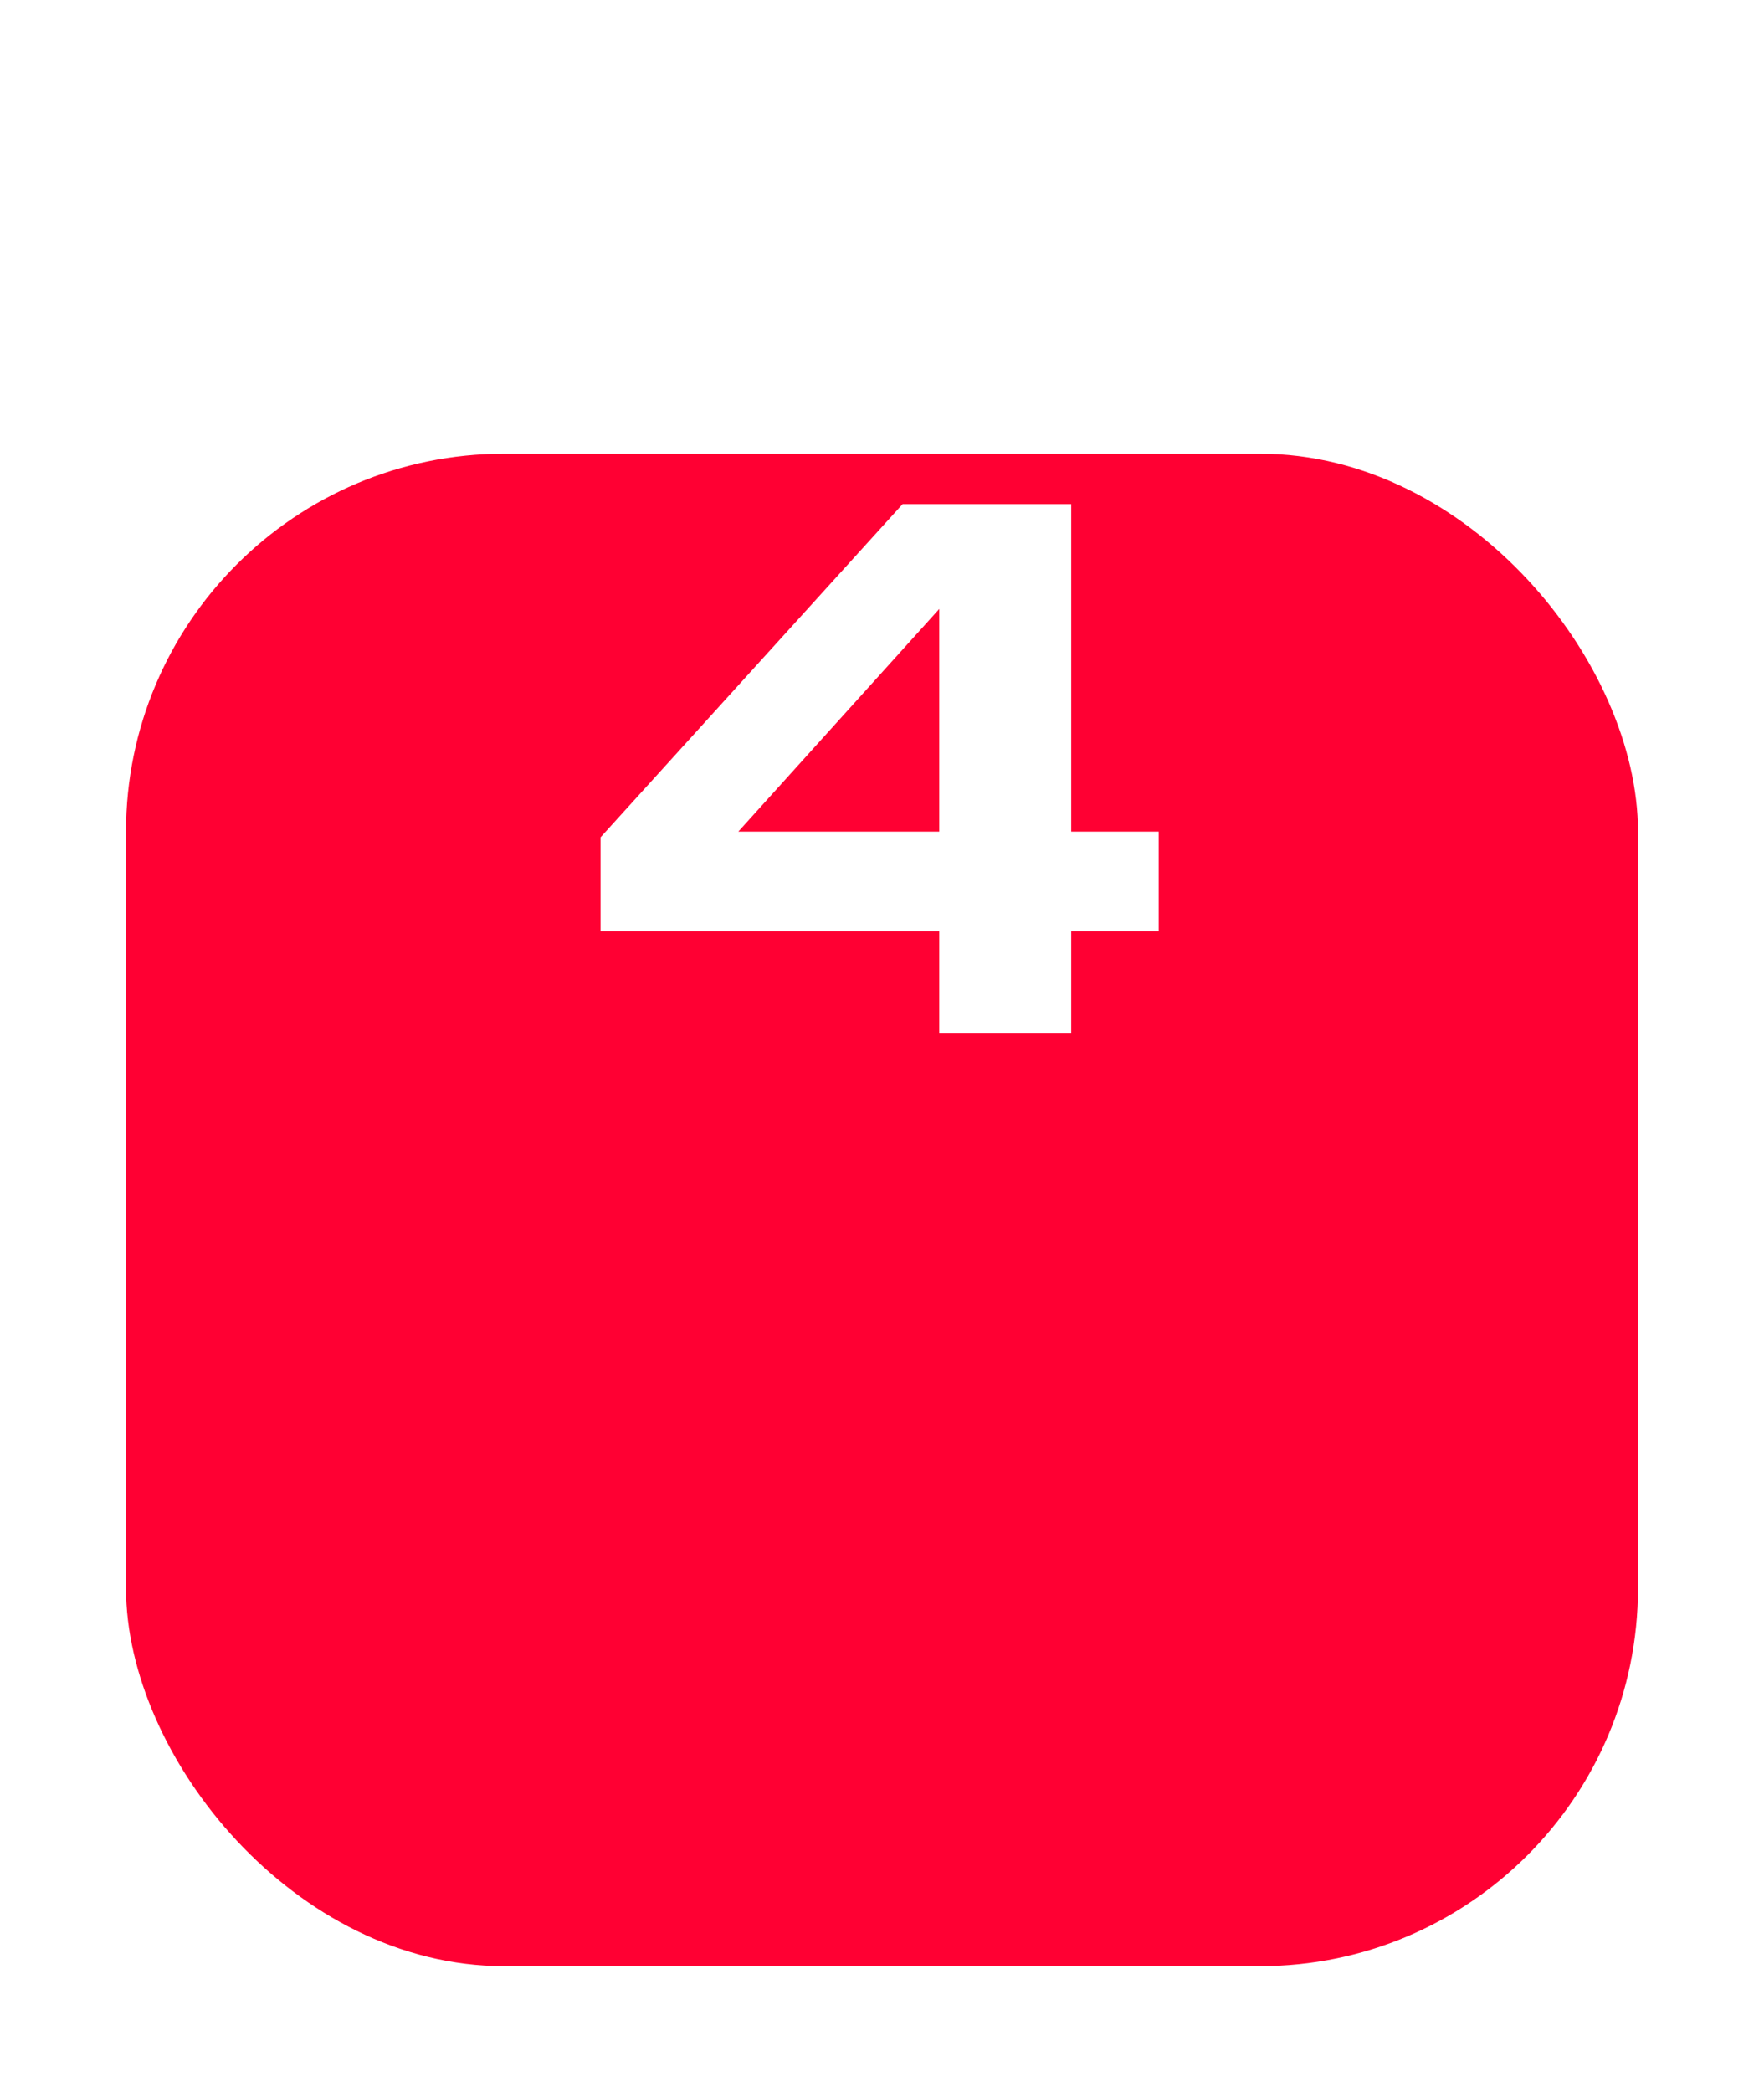 <?xml version="1.0" encoding="UTF-8"?> <svg xmlns="http://www.w3.org/2000/svg" width="70" height="83" viewBox="0 0 70 83" fill="none"><g filter="url(#filter0_d_2351_91)"><rect x="5" width="60" height="60" rx="15" fill="#FF0033"></rect></g><path d="M42.508 20V41H37.272V22.296H38.952L27.78 34.672L27.724 32.992H45.98V36.94H23.832V33.216L35.816 20H42.508Z" fill="white"></path><defs><filter id="filter0_d_2351_91" x="0.8" y="0" width="68.4" height="82.2" filterUnits="userSpaceOnUse" color-interpolation-filters="sRGB"><feFlood flood-opacity="0" result="BackgroundImageFix"></feFlood><feColorMatrix in="SourceAlpha" type="matrix" values="0 0 0 0 0 0 0 0 0 0 0 0 0 0 0 0 0 0 127 0" result="hardAlpha"></feColorMatrix><feMorphology radius="10" operator="erode" in="SourceAlpha" result="effect1_dropShadow_2351_91"></feMorphology><feOffset dy="18"></feOffset><feGaussianBlur stdDeviation="7.1"></feGaussianBlur><feComposite in2="hardAlpha" operator="out"></feComposite><feColorMatrix type="matrix" values="0 0 0 0 1 0 0 0 0 0 0 0 0 0 0.2 0 0 0 0.3 0"></feColorMatrix><feBlend mode="normal" in2="BackgroundImageFix" result="effect1_dropShadow_2351_91"></feBlend><feBlend mode="normal" in="SourceGraphic" in2="effect1_dropShadow_2351_91" result="shape"></feBlend></filter></defs></svg> 